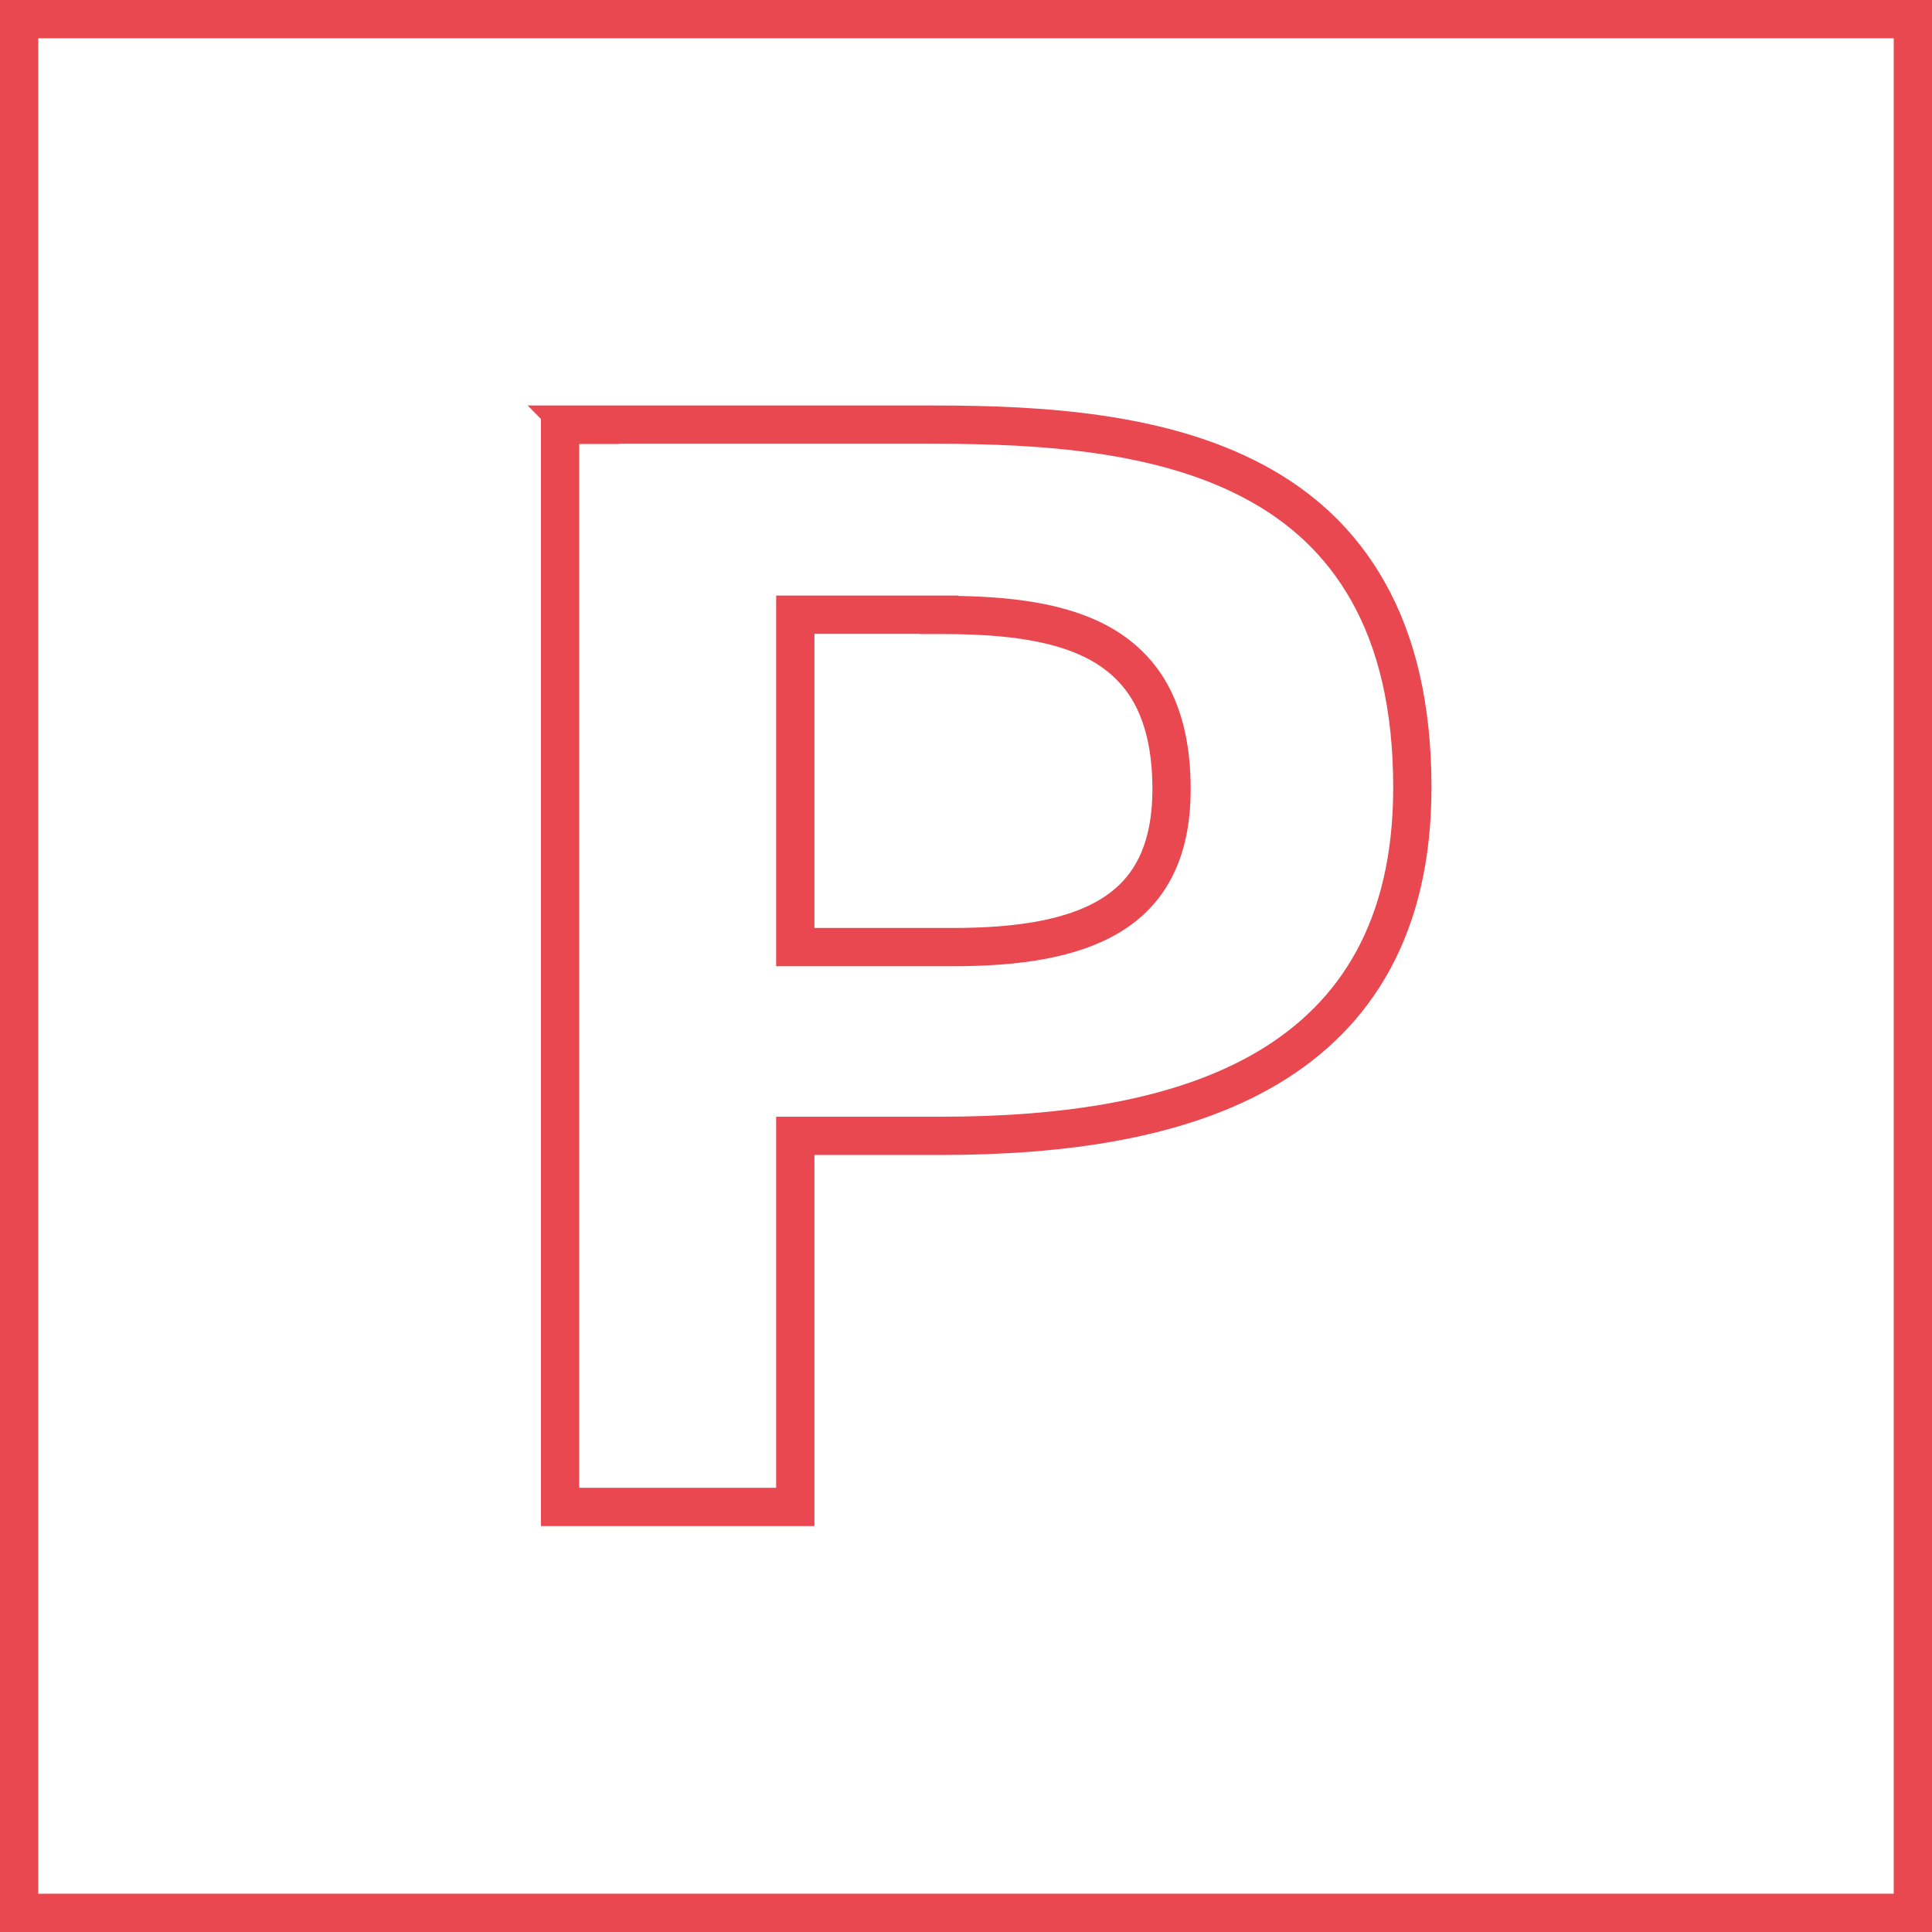 <?xml version="1.0" encoding="UTF-8"?>
<svg id="Layer_2" data-name="Layer 2" xmlns="http://www.w3.org/2000/svg" viewBox="0 0 89.86 89.86">
  <defs>
    <style>
      .cls-1 {
        fill: none;
        stroke: #e94851;
        stroke-width: 1.78px;
      }
    </style>
  </defs>
  <g id="Layer_1-2" data-name="Layer 1">
    <path class="cls-1" d="M43.67,28.6c2.61,0,5.32.18,7.38,1.27,1.01.54,1.86,1.3,2.46,2.37.6,1.08.98,2.52.98,4.46,0,3.06-1.12,4.84-2.85,5.89-1.79,1.09-4.34,1.46-7.29,1.46h-7.36v-15.46h6.68ZM26.68,19.76h-.63v50.33h10.94v-17.26h6.75c5.72,0,11.19-.76,15.25-3.18,4.11-2.45,6.7-6.56,6.7-13.02,0-3.79-.74-6.77-2.05-9.1-1.31-2.34-3.16-3.99-5.33-5.14-4.3-2.29-9.84-2.64-14.85-2.64h-16.79ZM.89.89h88.08v88.08H.89V.89Z"/>
  </g>
</svg>